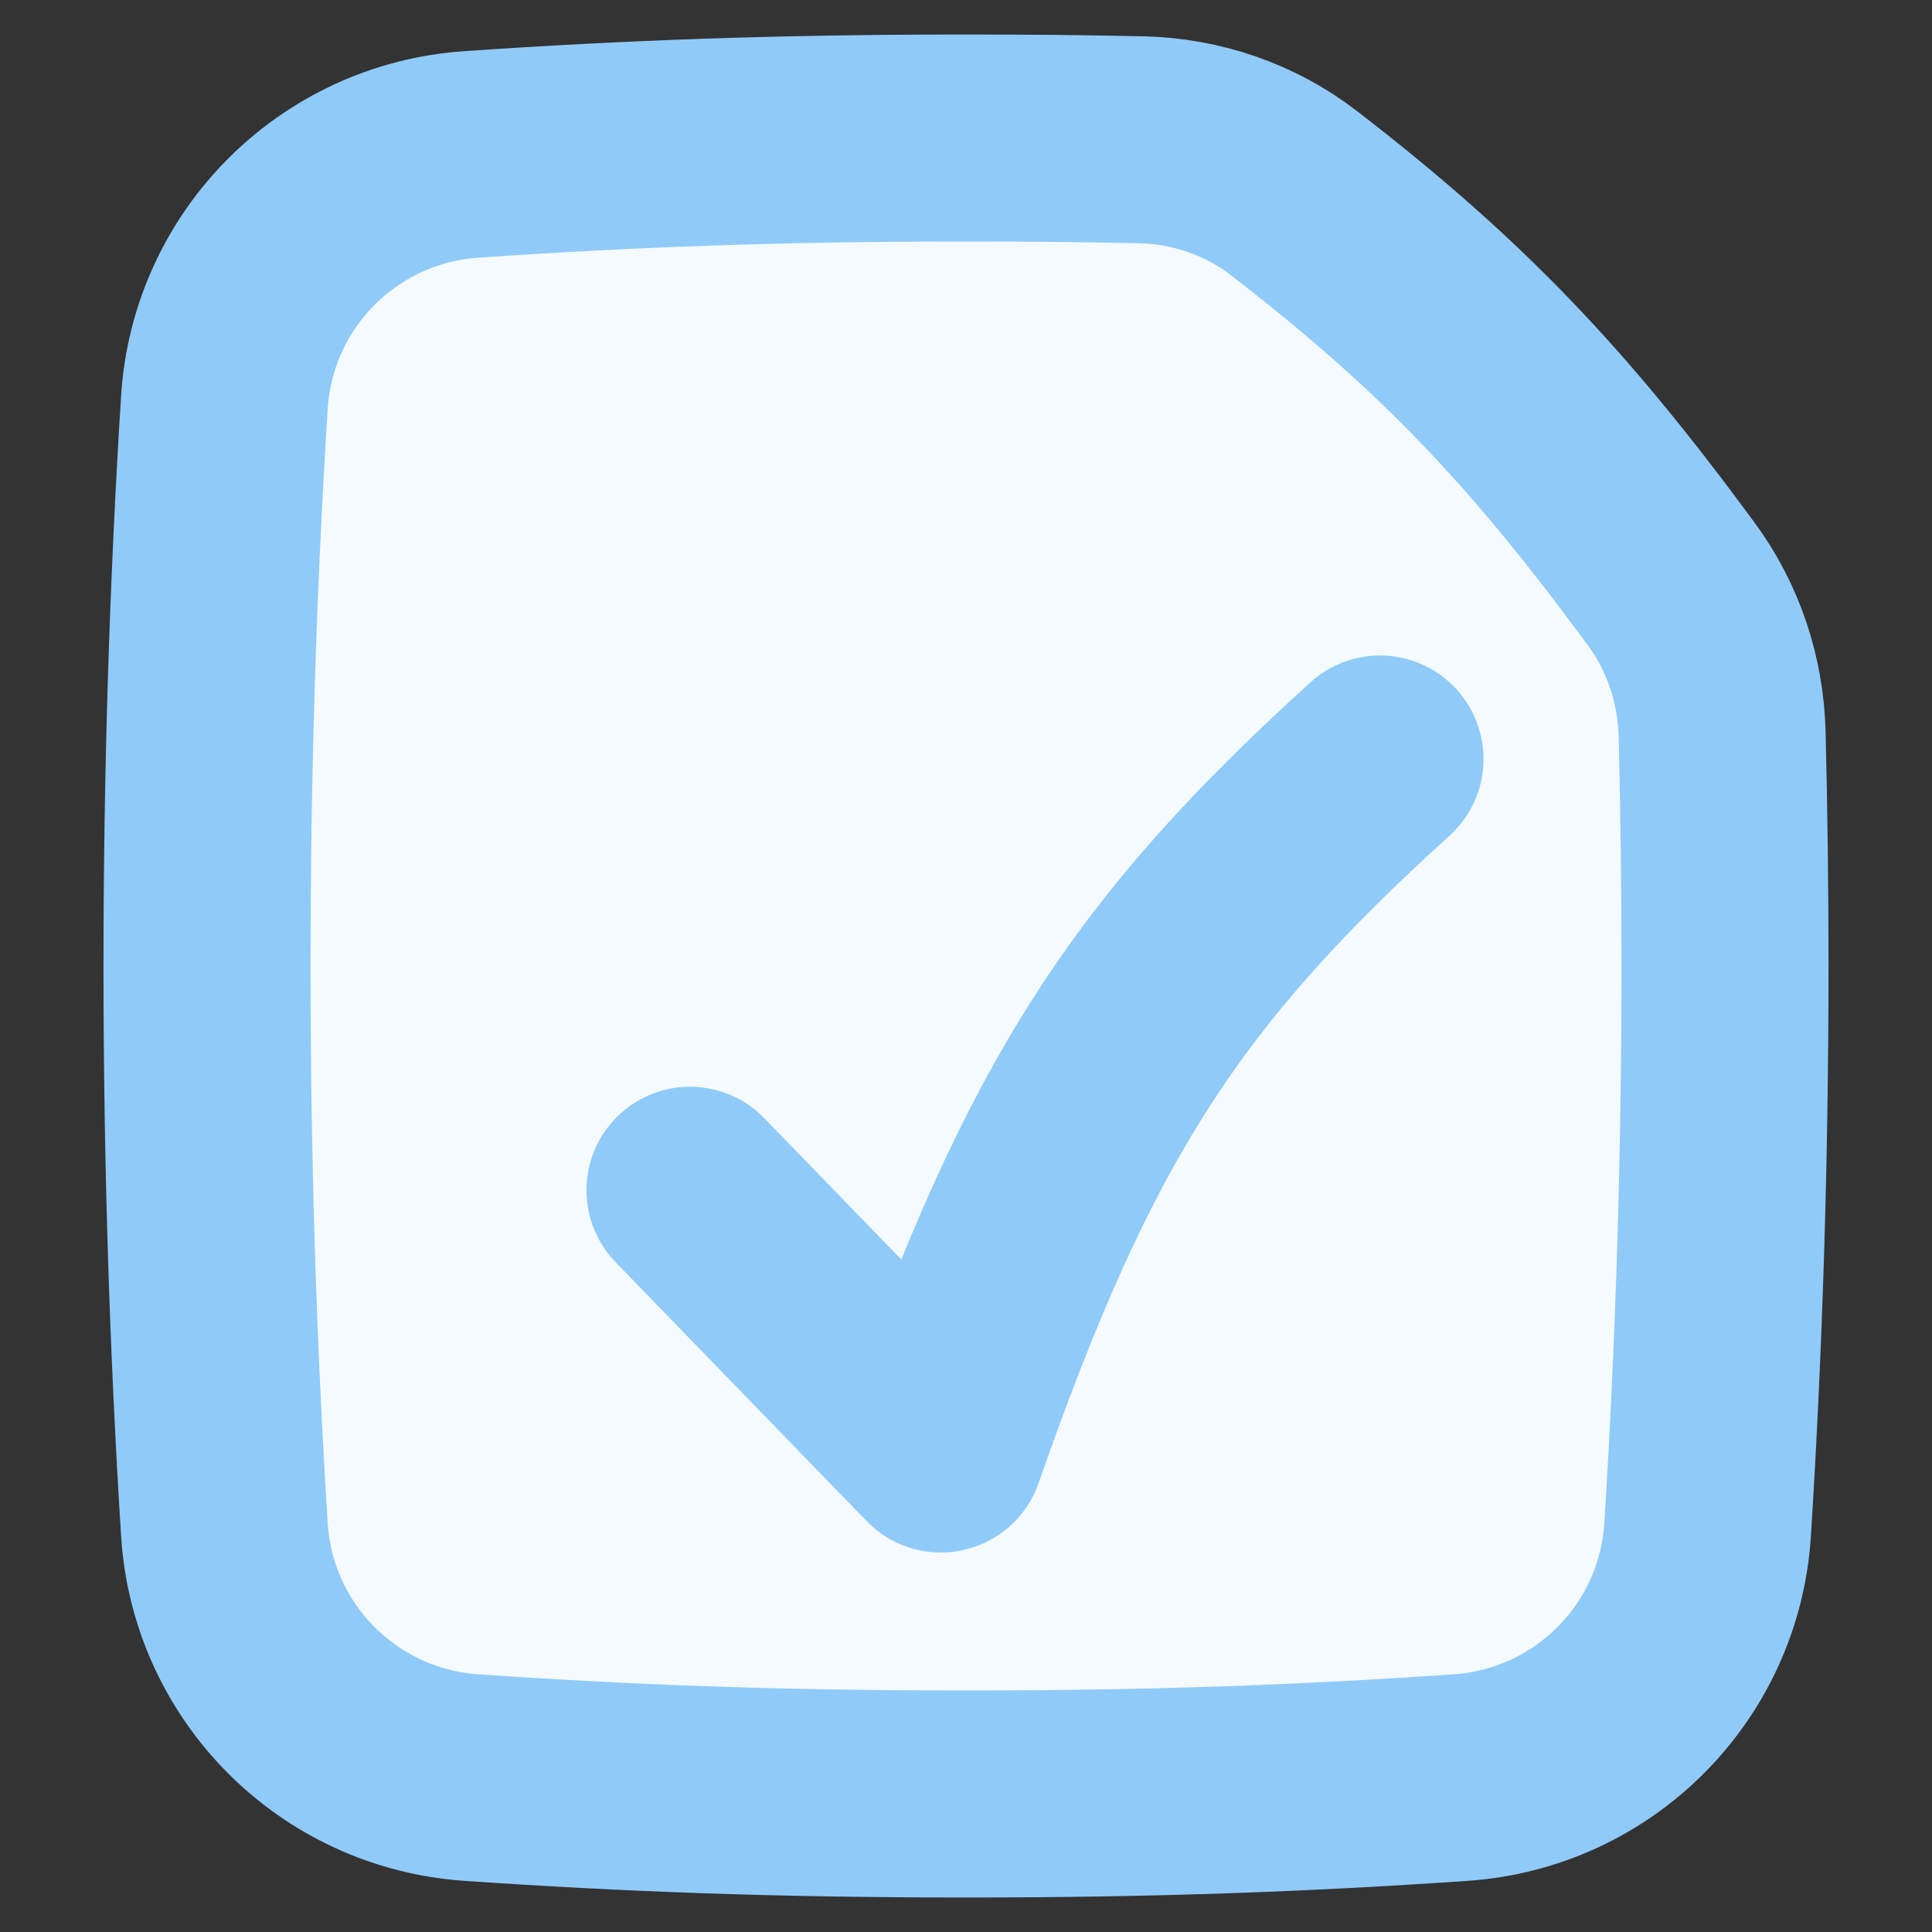 <?xml version="1.0" encoding="UTF-8"?> <svg xmlns="http://www.w3.org/2000/svg" width="14" height="14" viewBox="0 0 14 14" fill="none"><rect x="0" y="0" width="14" height="14" fill="#333333" stroke="none"/> <path d="M12.374 11.084C12.457 9.766 12.5 8.4 12.5 7C12.5 6.433 12.493 5.872 12.479 5.317C12.469 4.927 12.343 4.548 12.112 4.234C11.232 3.036 10.532 2.291 9.377 1.4C9.06 1.155 8.67 1.022 8.27 1.013C7.868 1.004 7.448 1 7 1C5.643 1 4.548 1.041 3.416 1.119C2.452 1.185 1.687 1.952 1.626 2.916C1.543 4.234 1.5 5.6 1.5 7C1.5 8.4 1.543 9.766 1.626 11.084C1.687 12.048 2.452 12.815 3.416 12.881C4.548 12.959 5.643 13 7 13C8.357 13 9.452 12.959 10.584 12.881C11.548 12.815 12.313 12.048 12.374 11.084Z" fill="#F4FAFE"></path> <path d="M12.374 11.084C12.457 9.766 12.5 8.4 12.5 7C12.5 6.433 12.493 5.872 12.479 5.317C12.469 4.927 12.343 4.548 12.112 4.234C11.232 3.036 10.532 2.291 9.377 1.4C9.06 1.155 8.67 1.022 8.27 1.013C7.868 1.004 7.448 1 7 1C5.643 1 4.548 1.041 3.416 1.119C2.452 1.185 1.687 1.952 1.626 2.916C1.543 4.234 1.5 5.6 1.5 7C1.5 8.4 1.543 9.766 1.626 11.084C1.687 12.048 2.452 12.815 3.416 12.881C4.548 12.959 5.643 13 7 13C8.357 13 9.452 12.959 10.584 12.881C11.548 12.815 12.313 12.048 12.374 11.084Z" stroke="#90CAF9" stroke-width="1.5"></path> <path d="M5 8.625L6.818 10.5C7.674 8.042 8.386 6.964 10 5.5" stroke="#90CAF9" stroke-width="1.5" stroke-linecap="round" stroke-linejoin="round"></path> </svg> 